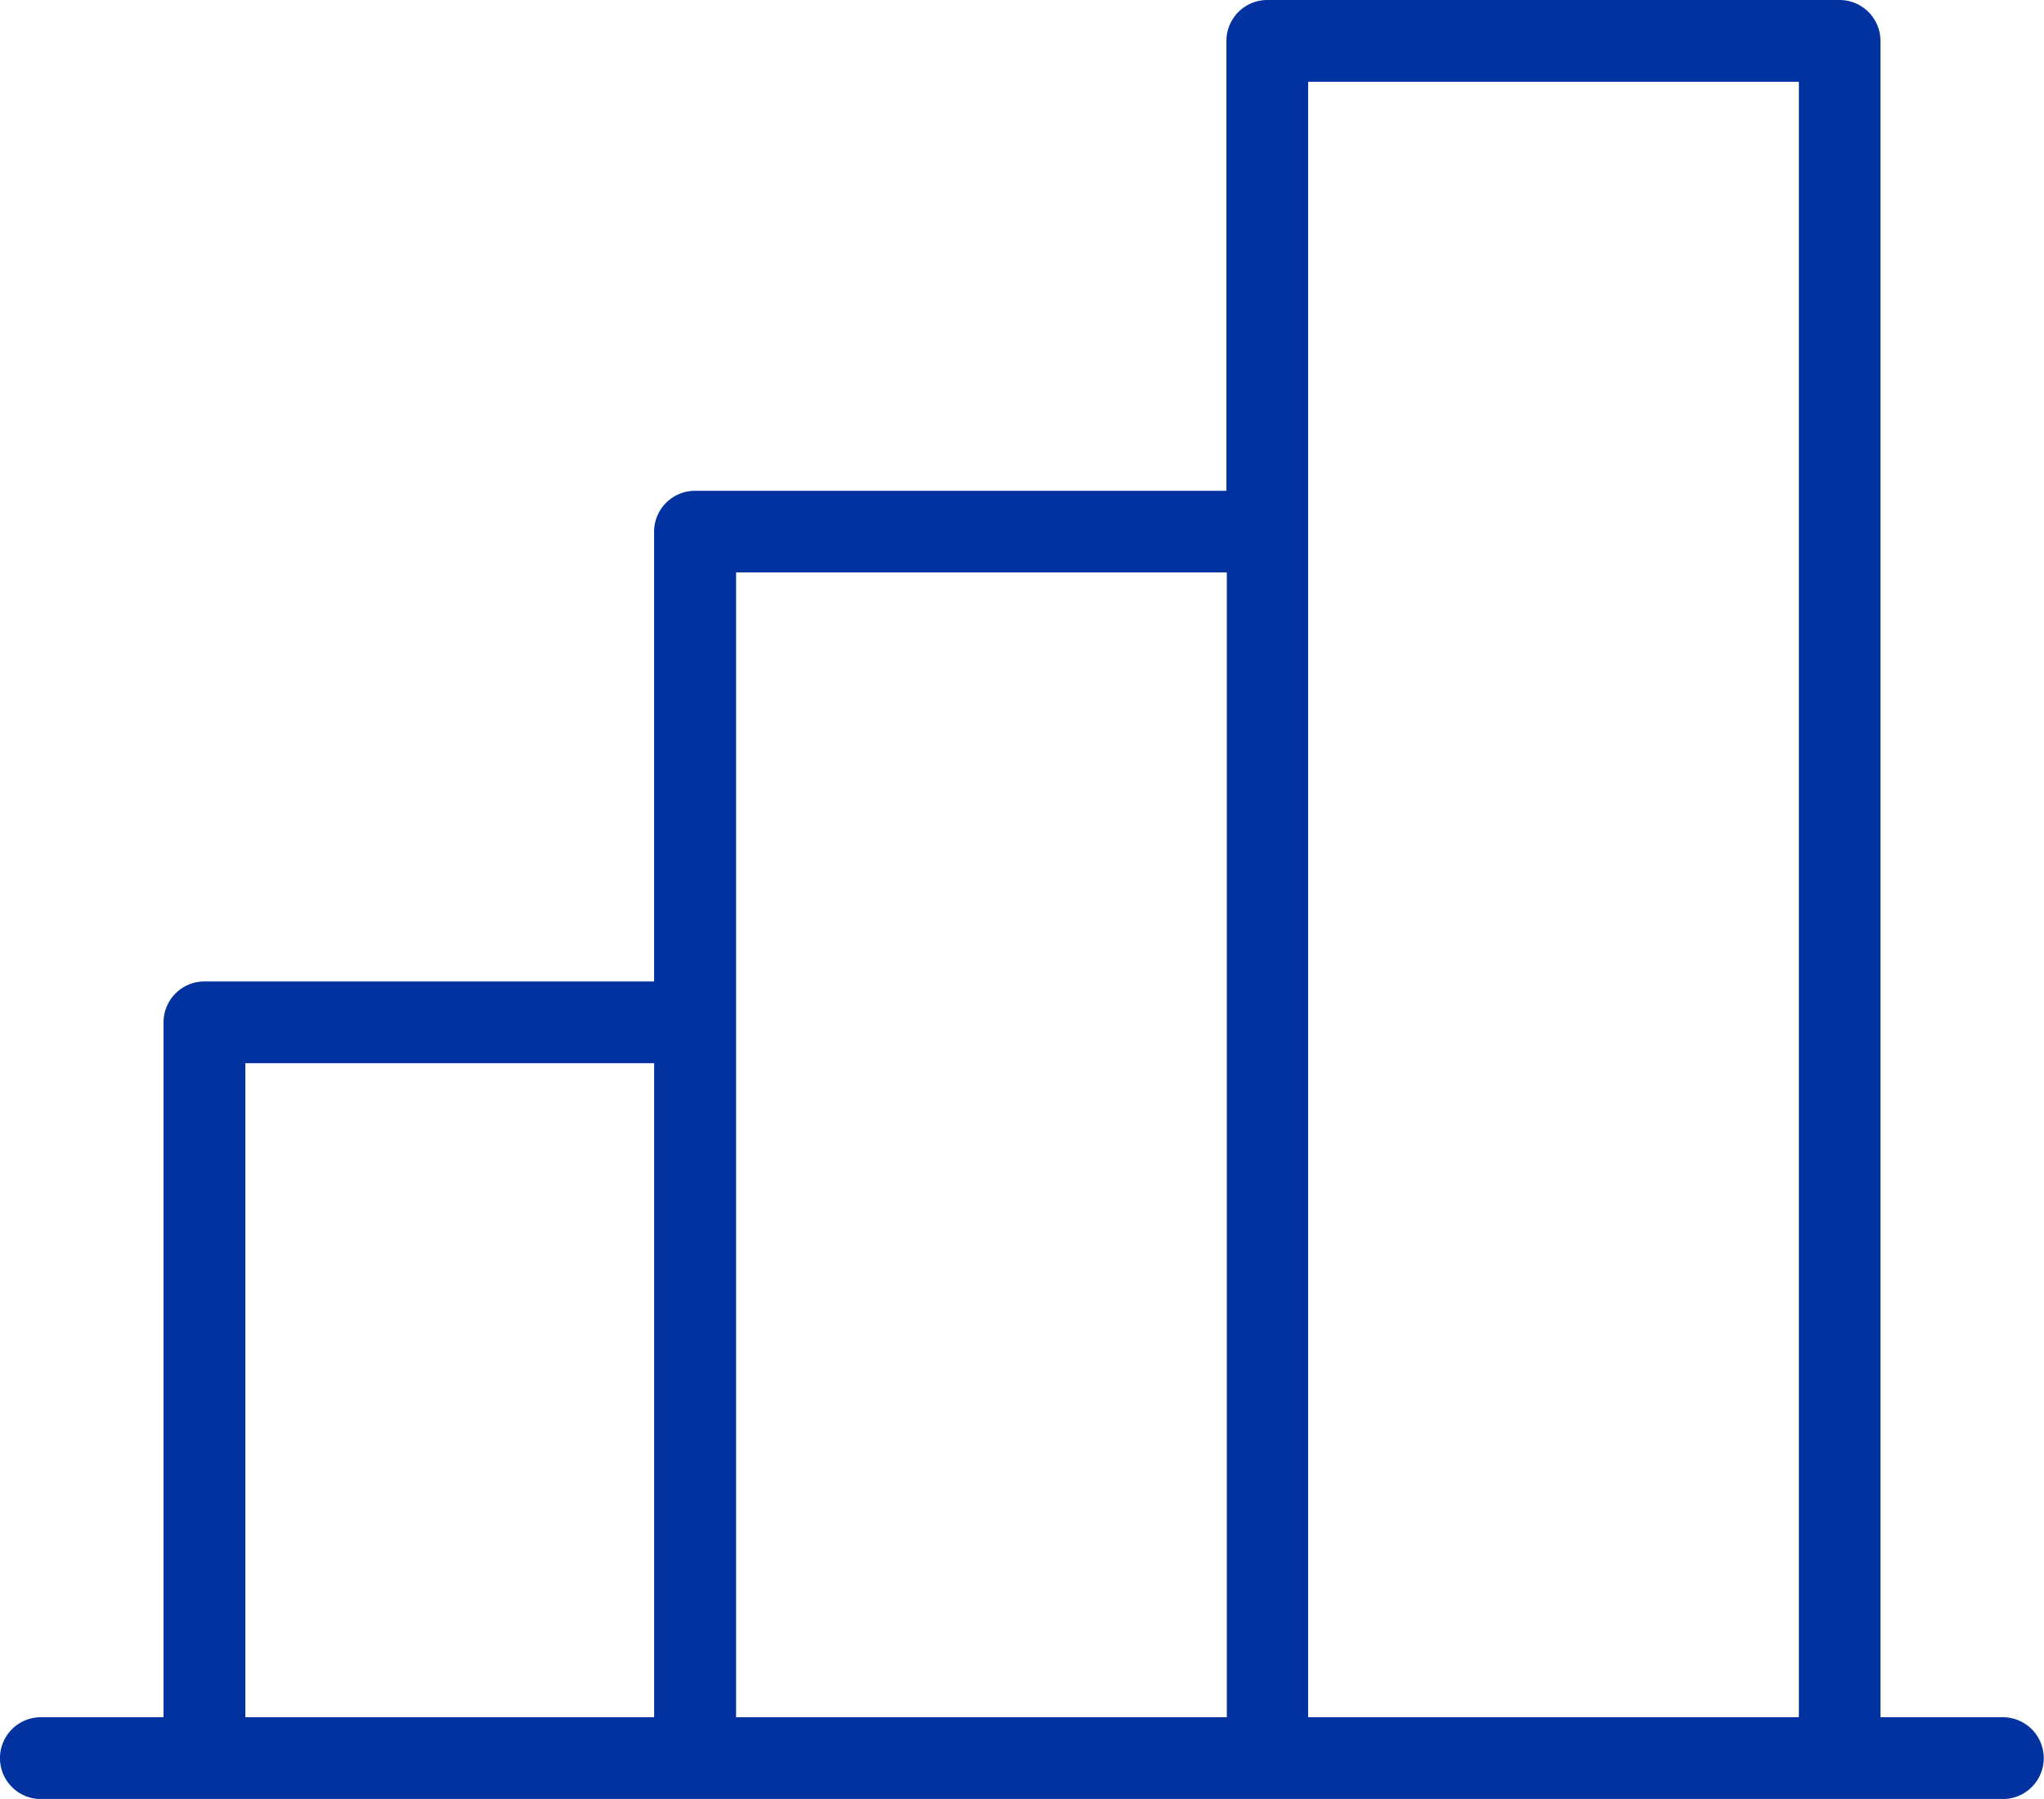 <svg xmlns="http://www.w3.org/2000/svg" width="35.821" height="31.522" viewBox="0 0 35.821 31.522"><defs><style>.a{fill:#0232a0;}</style></defs><path class="a" d="M38.6,34.59H36.455V5.216a.717.717,0,0,0-.716-.716H25.709a.717.717,0,0,0-.716.716V13.1H15.679a.717.717,0,0,0-.716.716v7.881H7.082a.717.717,0,0,0-.716.716V34.59H4.216a.716.716,0,0,0,0,1.433H38.6a.716.716,0,1,0,0-1.433ZM26.425,5.933h8.6V34.59h-8.6ZM16.4,14.53h8.6V34.59H16.4Zm-8.6,8.6h7.164V34.59H7.8Z" transform="translate(-3.5 -4.5)"/></svg>